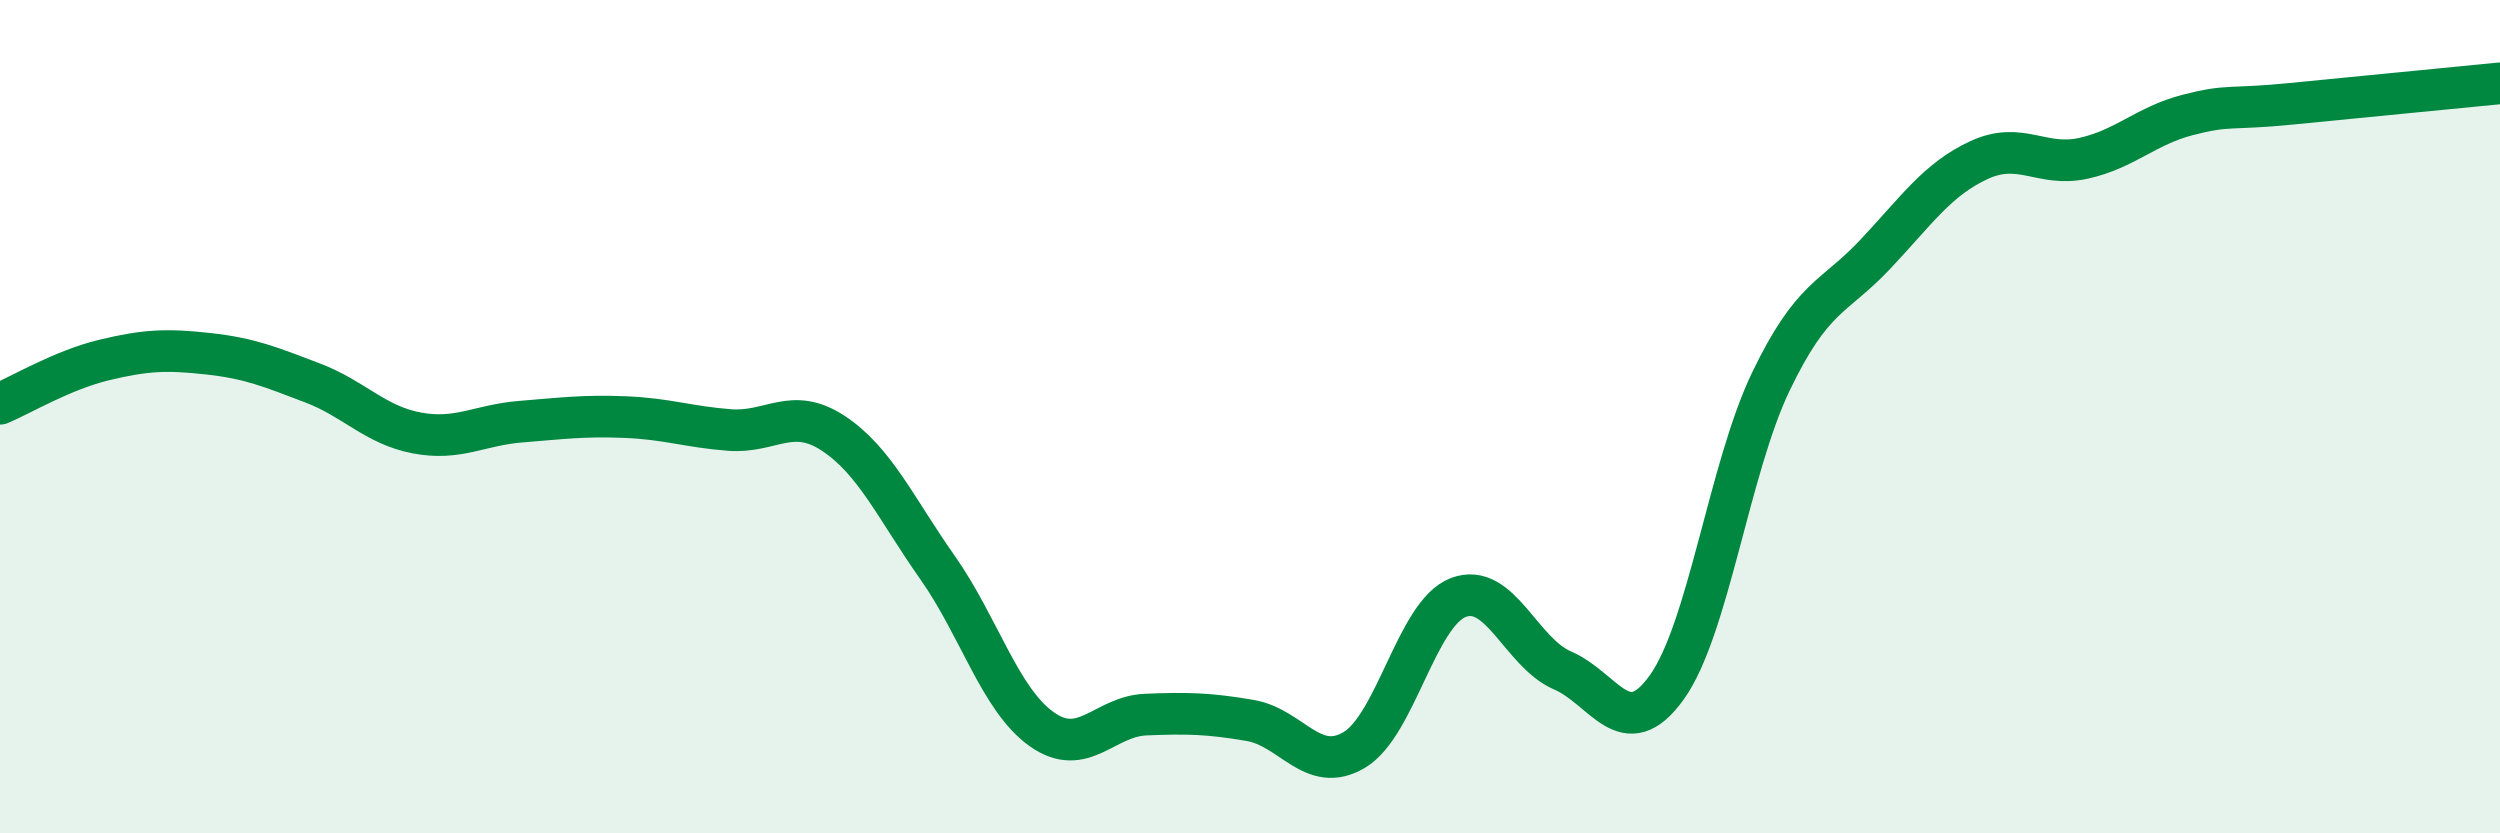 
    <svg width="60" height="20" viewBox="0 0 60 20" xmlns="http://www.w3.org/2000/svg">
      <path
        d="M 0,9.69 C 0.5,9.48 1.5,8.88 2.5,8.64 C 3.5,8.4 4,8.38 5,8.49 C 6,8.6 6.5,8.81 7.5,9.19 C 8.5,9.57 9,10.2 10,10.39 C 11,10.58 11.5,10.2 12.5,10.12 C 13.5,10.04 14,9.97 15,10.01 C 16,10.05 16.5,10.24 17.5,10.32 C 18.5,10.4 19,9.74 20,10.4 C 21,11.06 21.5,12.2 22.5,13.62 C 23.5,15.04 24,16.79 25,17.5 C 26,18.21 26.5,17.19 27.5,17.15 C 28.5,17.11 29,17.12 30,17.29 C 31,17.46 31.5,18.59 32.5,18 C 33.5,17.41 34,14.72 35,14.34 C 36,13.96 36.5,15.66 37.5,16.09 C 38.5,16.52 39,17.89 40,16.5 C 41,15.11 41.5,11.24 42.5,9.16 C 43.5,7.08 44,7.17 45,6.11 C 46,5.05 46.5,4.3 47.5,3.84 C 48.5,3.38 49,4.02 50,3.8 C 51,3.58 51.5,3.02 52.5,2.76 C 53.5,2.5 53.5,2.64 55,2.49 C 56.5,2.34 59,2.1 60,2L60 20L0 20Z"
        fill="#008740"
        opacity="0.1"
        stroke-linecap="round"
        stroke-linejoin="round"
      />
      <path
        d="M 0,9.69 C 0.5,9.48 1.5,8.88 2.5,8.64 C 3.5,8.4 4,8.38 5,8.49 C 6,8.6 6.5,8.81 7.5,9.19 C 8.5,9.57 9,10.2 10,10.39 C 11,10.58 11.5,10.2 12.5,10.12 C 13.5,10.04 14,9.97 15,10.01 C 16,10.05 16.5,10.24 17.5,10.32 C 18.5,10.4 19,9.74 20,10.4 C 21,11.06 21.5,12.2 22.5,13.62 C 23.5,15.04 24,16.79 25,17.5 C 26,18.21 26.5,17.19 27.5,17.15 C 28.5,17.11 29,17.12 30,17.29 C 31,17.46 31.5,18.59 32.5,18 C 33.5,17.41 34,14.72 35,14.34 C 36,13.96 36.5,15.66 37.5,16.09 C 38.5,16.52 39,17.89 40,16.5 C 41,15.11 41.5,11.24 42.5,9.16 C 43.5,7.08 44,7.17 45,6.11 C 46,5.05 46.5,4.3 47.5,3.84 C 48.5,3.38 49,4.02 50,3.8 C 51,3.58 51.5,3.02 52.5,2.76 C 53.5,2.5 53.5,2.64 55,2.49 C 56.5,2.34 59,2.1 60,2"
        stroke="#008740"
        stroke-width="1"
        fill="none"
        stroke-linecap="round"
        stroke-linejoin="round"
      />
    </svg>
  